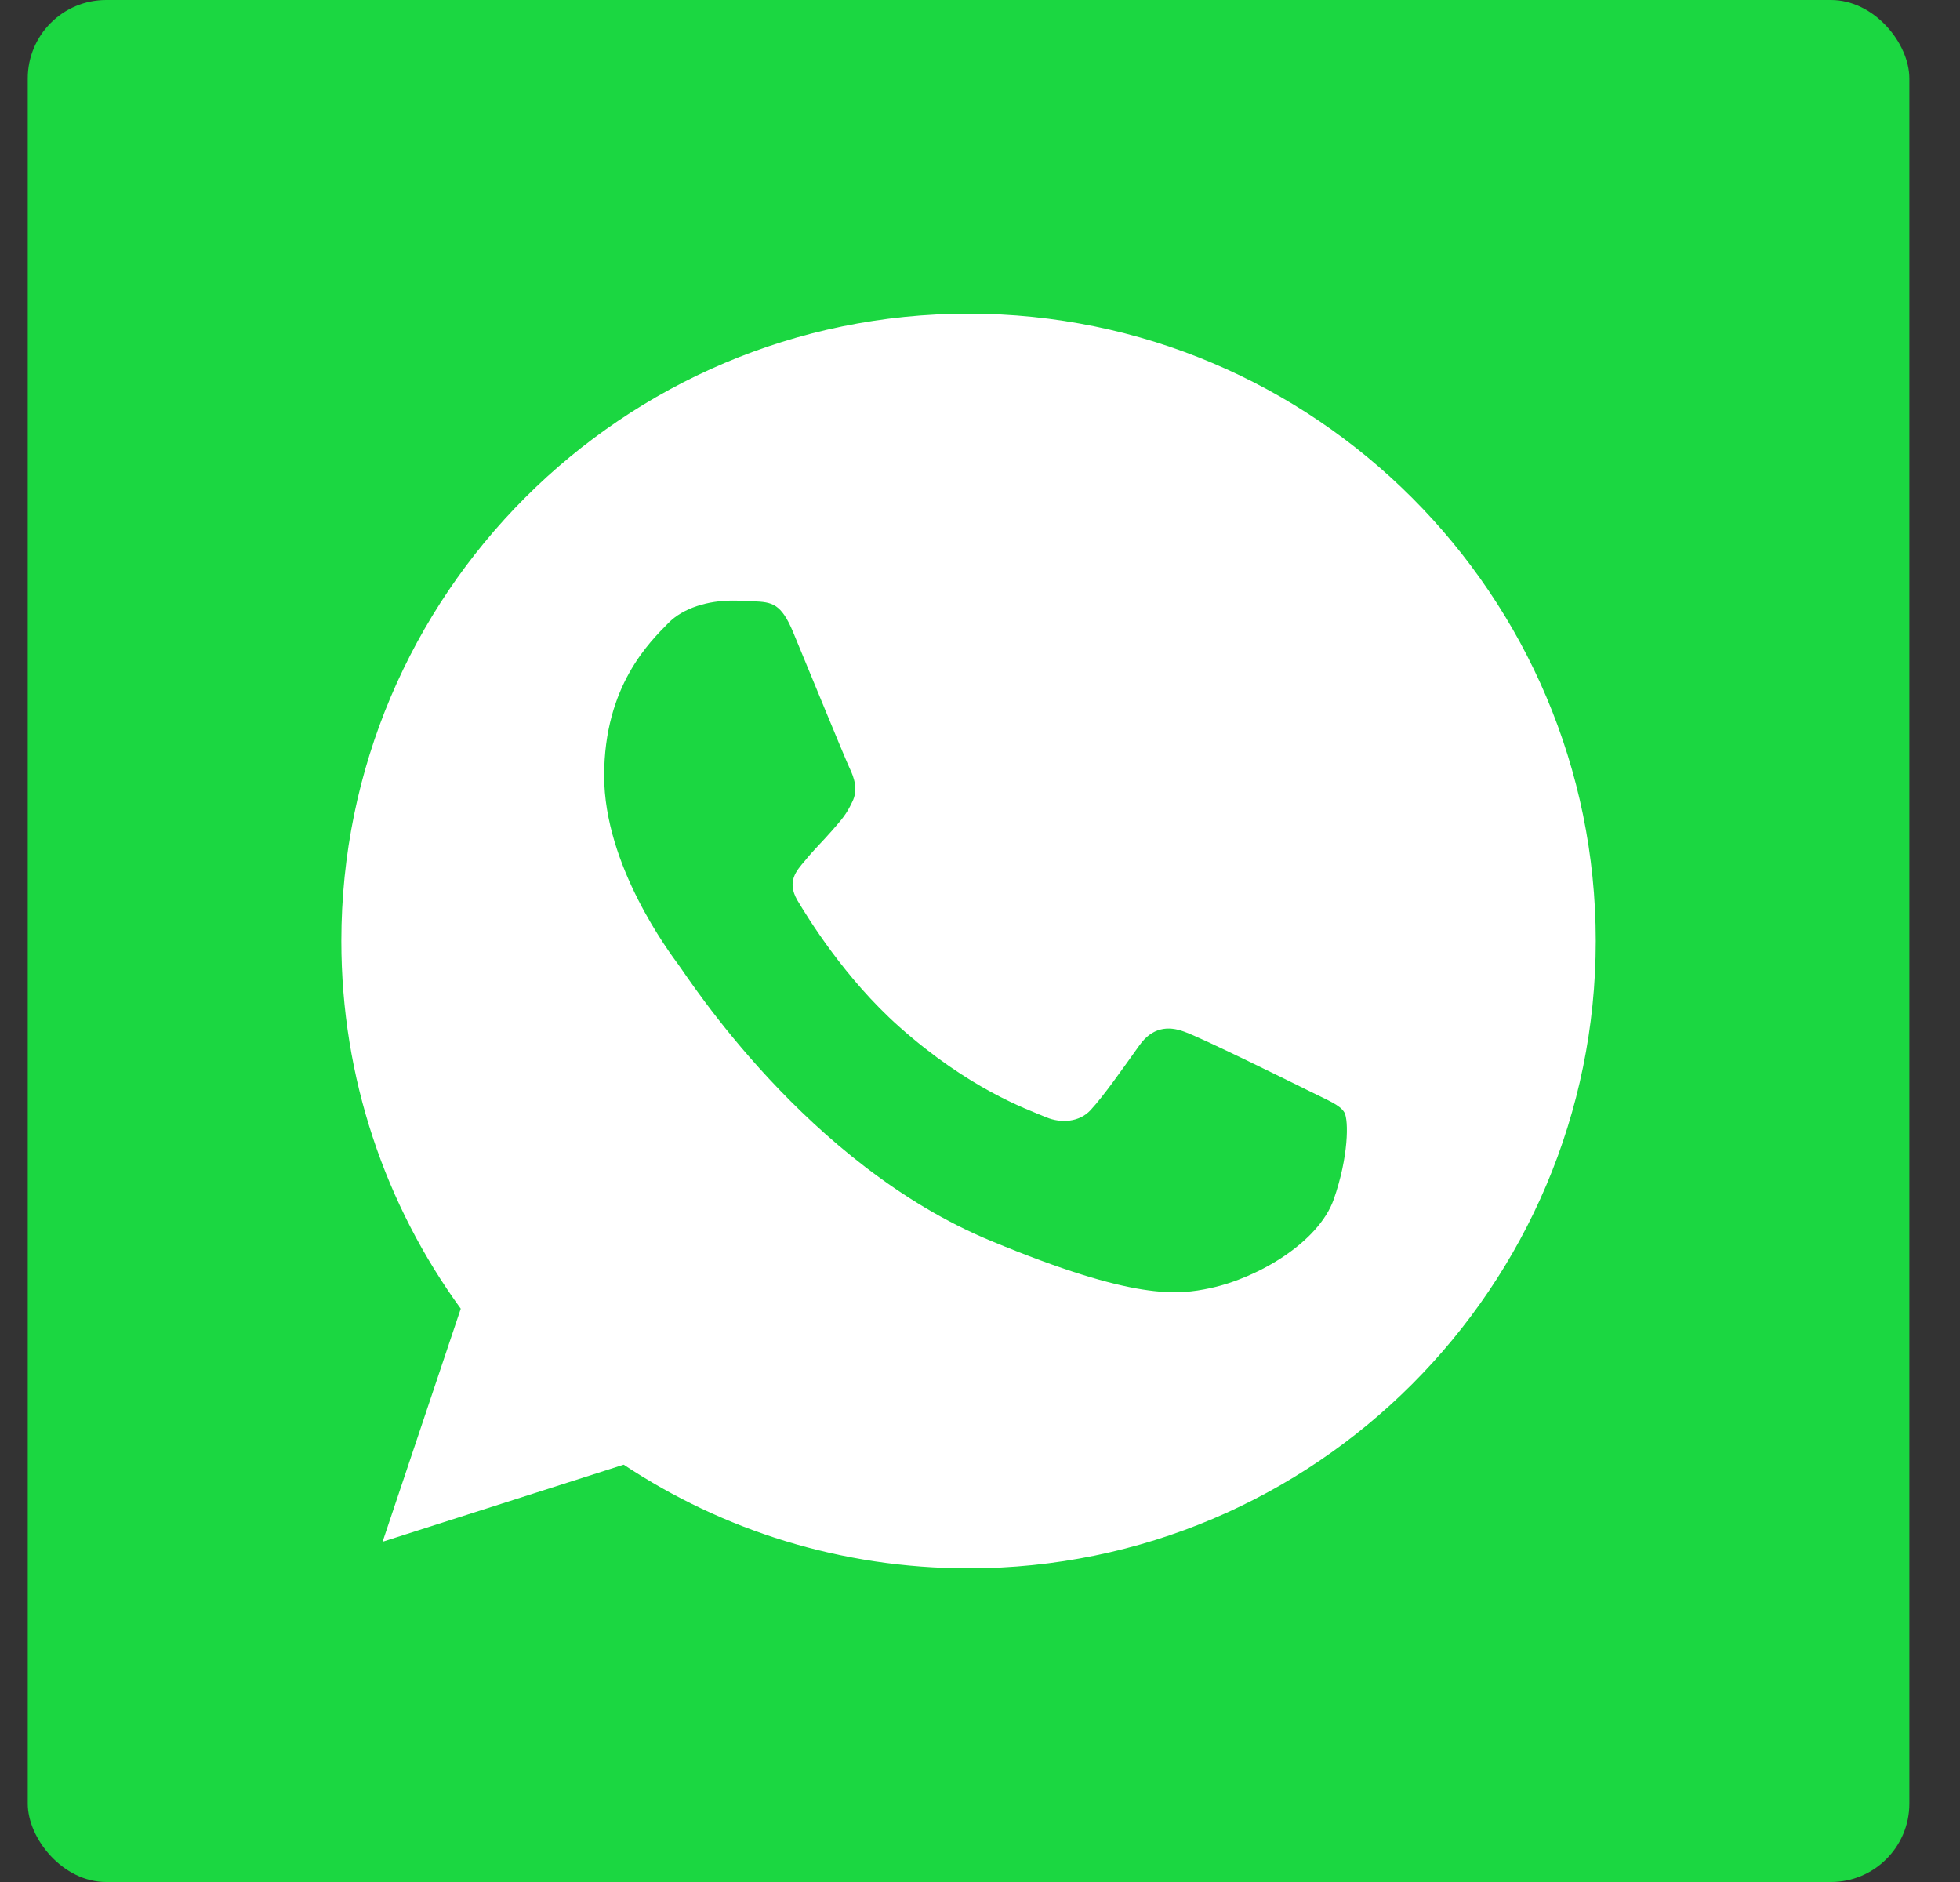 <svg width="25" height="24" viewBox="0 0 25 24" fill="none" xmlns="http://www.w3.org/2000/svg">
<rect x="0" y="0" width="25" height="24" fill="#333333" stroke="none"/>
<rect x="0.354" width="24" height="24" rx="1" fill="#1BD741"/>
<g clip-path="url(#clip0)">
<path d="M12.355 4H12.351C7.941 4 4.354 7.588 4.354 12C4.354 13.75 4.918 15.372 5.877 16.689L4.88 19.661L7.955 18.678C9.22 19.516 10.729 20 12.355 20C16.767 20 20.354 16.411 20.354 12C20.354 7.589 16.767 4 12.355 4ZM17.011 15.297C16.817 15.842 16.052 16.294 15.441 16.426C15.023 16.515 14.476 16.586 12.639 15.824C10.287 14.85 8.774 12.461 8.656 12.306C8.543 12.151 7.706 11.041 7.706 9.893C7.706 8.745 8.289 8.186 8.524 7.946C8.717 7.749 9.036 7.659 9.342 7.659C9.441 7.659 9.53 7.664 9.61 7.668C9.845 7.678 9.963 7.692 10.117 8.063C10.31 8.528 10.78 9.676 10.836 9.794C10.893 9.912 10.95 10.072 10.87 10.227C10.796 10.387 10.729 10.458 10.611 10.594C10.493 10.73 10.382 10.834 10.264 10.98C10.155 11.107 10.034 11.243 10.169 11.478C10.306 11.708 10.775 12.475 11.467 13.091C12.361 13.886 13.085 14.14 13.344 14.248C13.537 14.328 13.767 14.309 13.908 14.159C14.086 13.966 14.307 13.646 14.533 13.331C14.693 13.105 14.895 13.077 15.107 13.157C15.322 13.232 16.465 13.797 16.701 13.914C16.936 14.032 17.09 14.088 17.148 14.187C17.203 14.286 17.203 14.751 17.011 15.297Z" fill="white"/>
</g>
<defs>
<clipPath id="clip0">
<rect width="16" height="16" fill="white" transform="translate(4.354 4)"/>
</clipPath>
</defs>
</svg>
